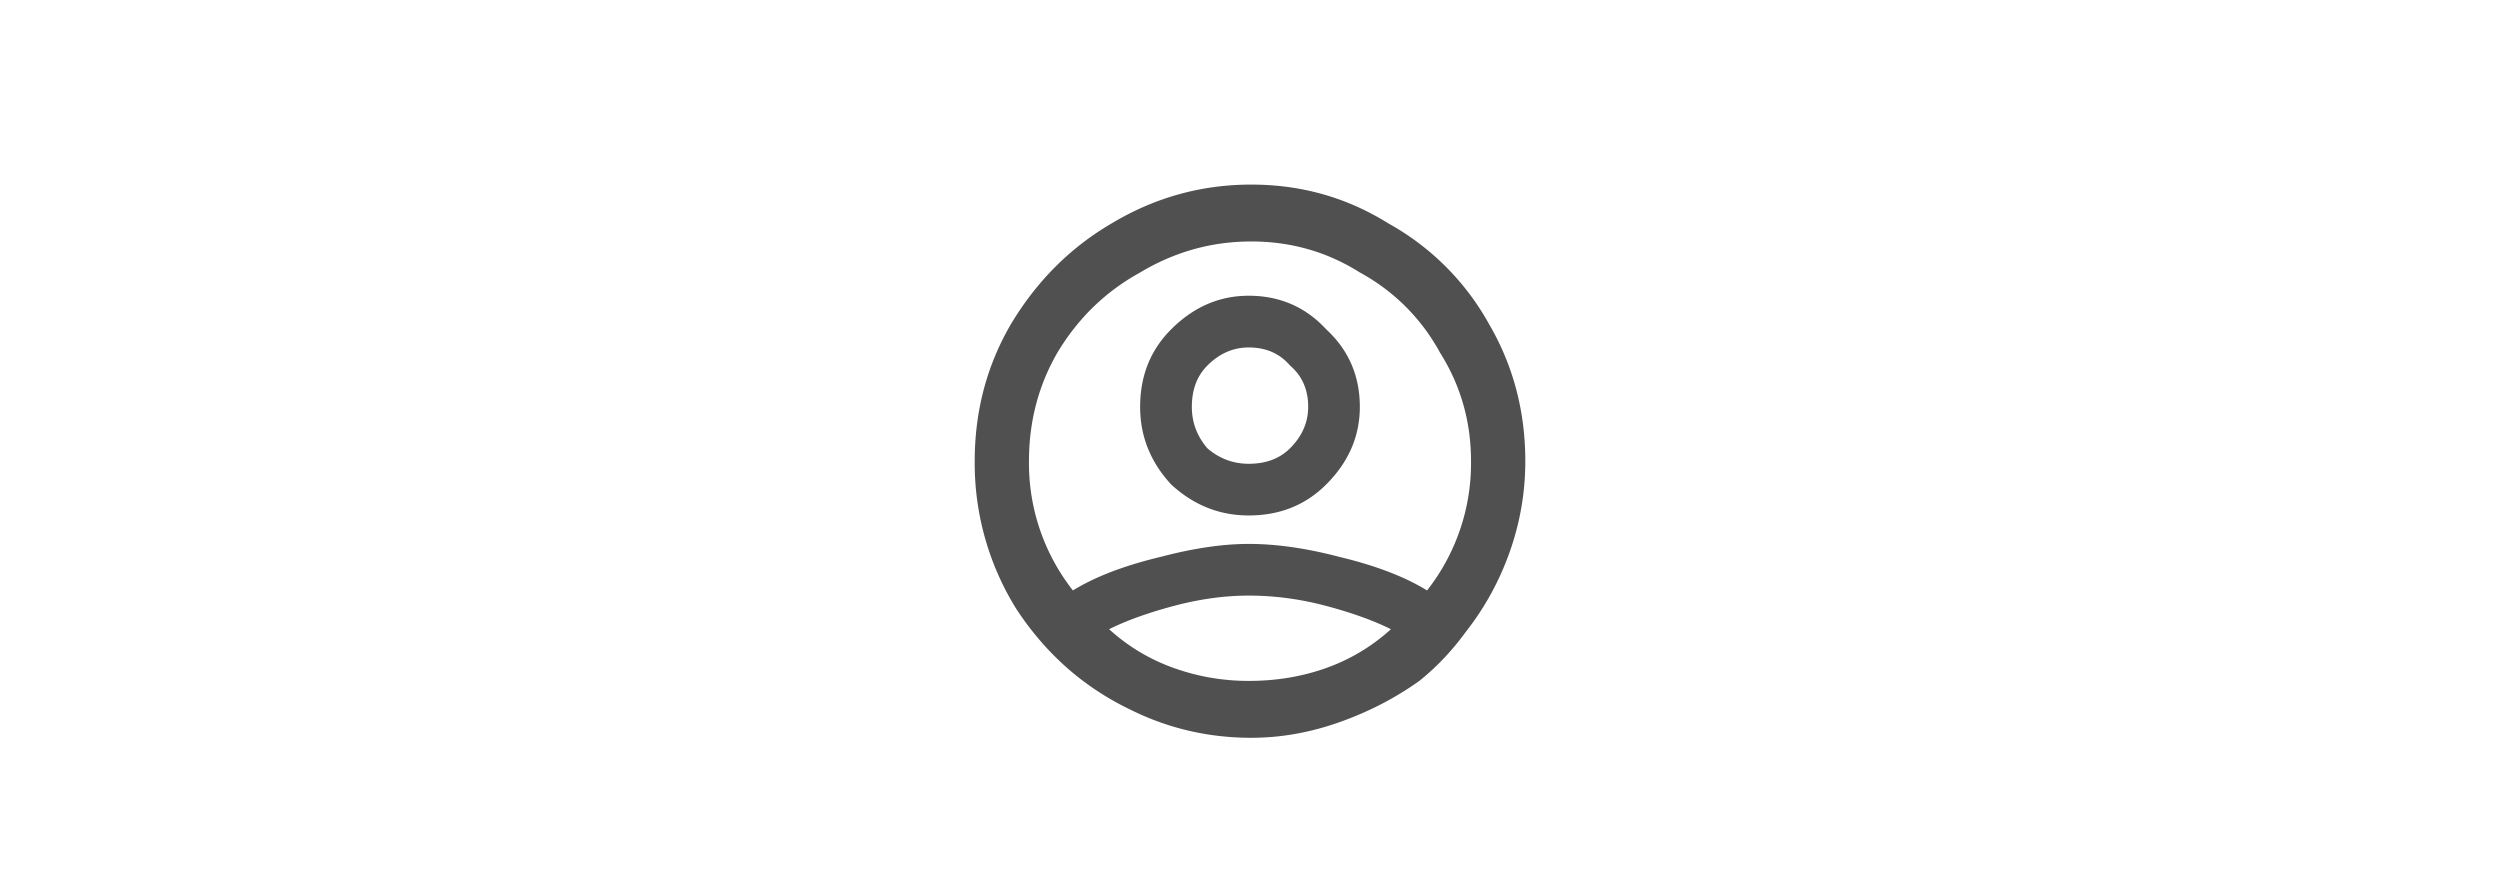 <svg xmlns="http://www.w3.org/2000/svg" width="170" height="60" fill="none" xmlns:v="https://vecta.io/nano"><path d="M77.529 27.669c0 1.992.703 3.75 2.109 5.273 1.523 1.406 3.281 2.109 5.273 2.109 2.109 0 3.867-.703 5.273-2.109 1.523-1.523 2.285-3.281 2.285-5.273 0-2.109-.762-3.867-2.285-5.274-1.406-1.523-3.164-2.285-5.273-2.285-1.992 0-3.75.762-5.273 2.285-1.406 1.406-2.109 3.164-2.109 5.274zm11.426 0c0 1.055-.41 1.992-1.231 2.813-.703.703-1.641 1.055-2.812 1.055-1.055 0-1.992-.351-2.812-1.055-.703-.82-1.055-1.758-1.055-2.812 0-1.172.352-2.109 1.055-2.812.82-.82 1.758-1.231 2.813-1.231 1.172 0 2.109.41 2.813 1.231.82.703 1.231 1.641 1.231 2.813zm-3.867-15.117c3.398 0 6.504.879 9.316 2.637a17.53 17.53 0 0 1 6.856 6.856c1.64 2.813 2.461 5.918 2.461 9.316 0 2.109-.352 4.16-1.055 6.152s-1.699 3.809-2.988 5.449c-.937 1.289-1.992 2.402-3.164 3.34-1.641 1.172-3.457 2.109-5.449 2.813s-3.984 1.055-5.977 1.055c-2.93 0-5.684-.645-8.262-1.934-3.164-1.524-5.742-3.809-7.734-6.856a18.75 18.75 0 0 1-2.812-10.019c0-3.398.82-6.504 2.461-9.316 1.758-2.93 4.043-5.215 6.855-6.856 2.93-1.758 6.094-2.637 9.492-2.637zm11.953 27.598a13.99 13.99 0 0 0 2.988-8.789c0-2.695-.703-5.156-2.109-7.383a13.55 13.55 0 0 0-5.449-5.449c-2.227-1.406-4.687-2.109-7.383-2.109s-5.215.703-7.559 2.109c-2.344 1.289-4.219 3.105-5.625 5.449-1.289 2.227-1.934 4.688-1.934 7.383a13.99 13.99 0 0 0 2.988 8.789c1.523-.937 3.516-1.699 5.977-2.285 2.227-.586 4.219-.879 5.977-.879 1.875 0 3.926.293 6.152.879 2.461.586 4.453 1.348 5.977 2.285zM75.42 42.786a12.94 12.94 0 0 0 4.395 2.637c1.641.586 3.34.879 5.098.879 1.875 0 3.633-.293 5.273-.879a12.94 12.94 0 0 0 4.395-2.637c-1.172-.586-2.637-1.113-4.395-1.582s-3.516-.703-5.273-.703c-1.641 0-3.34.234-5.098.703s-3.223.996-4.395 1.582z" fill="#505050"/></svg>